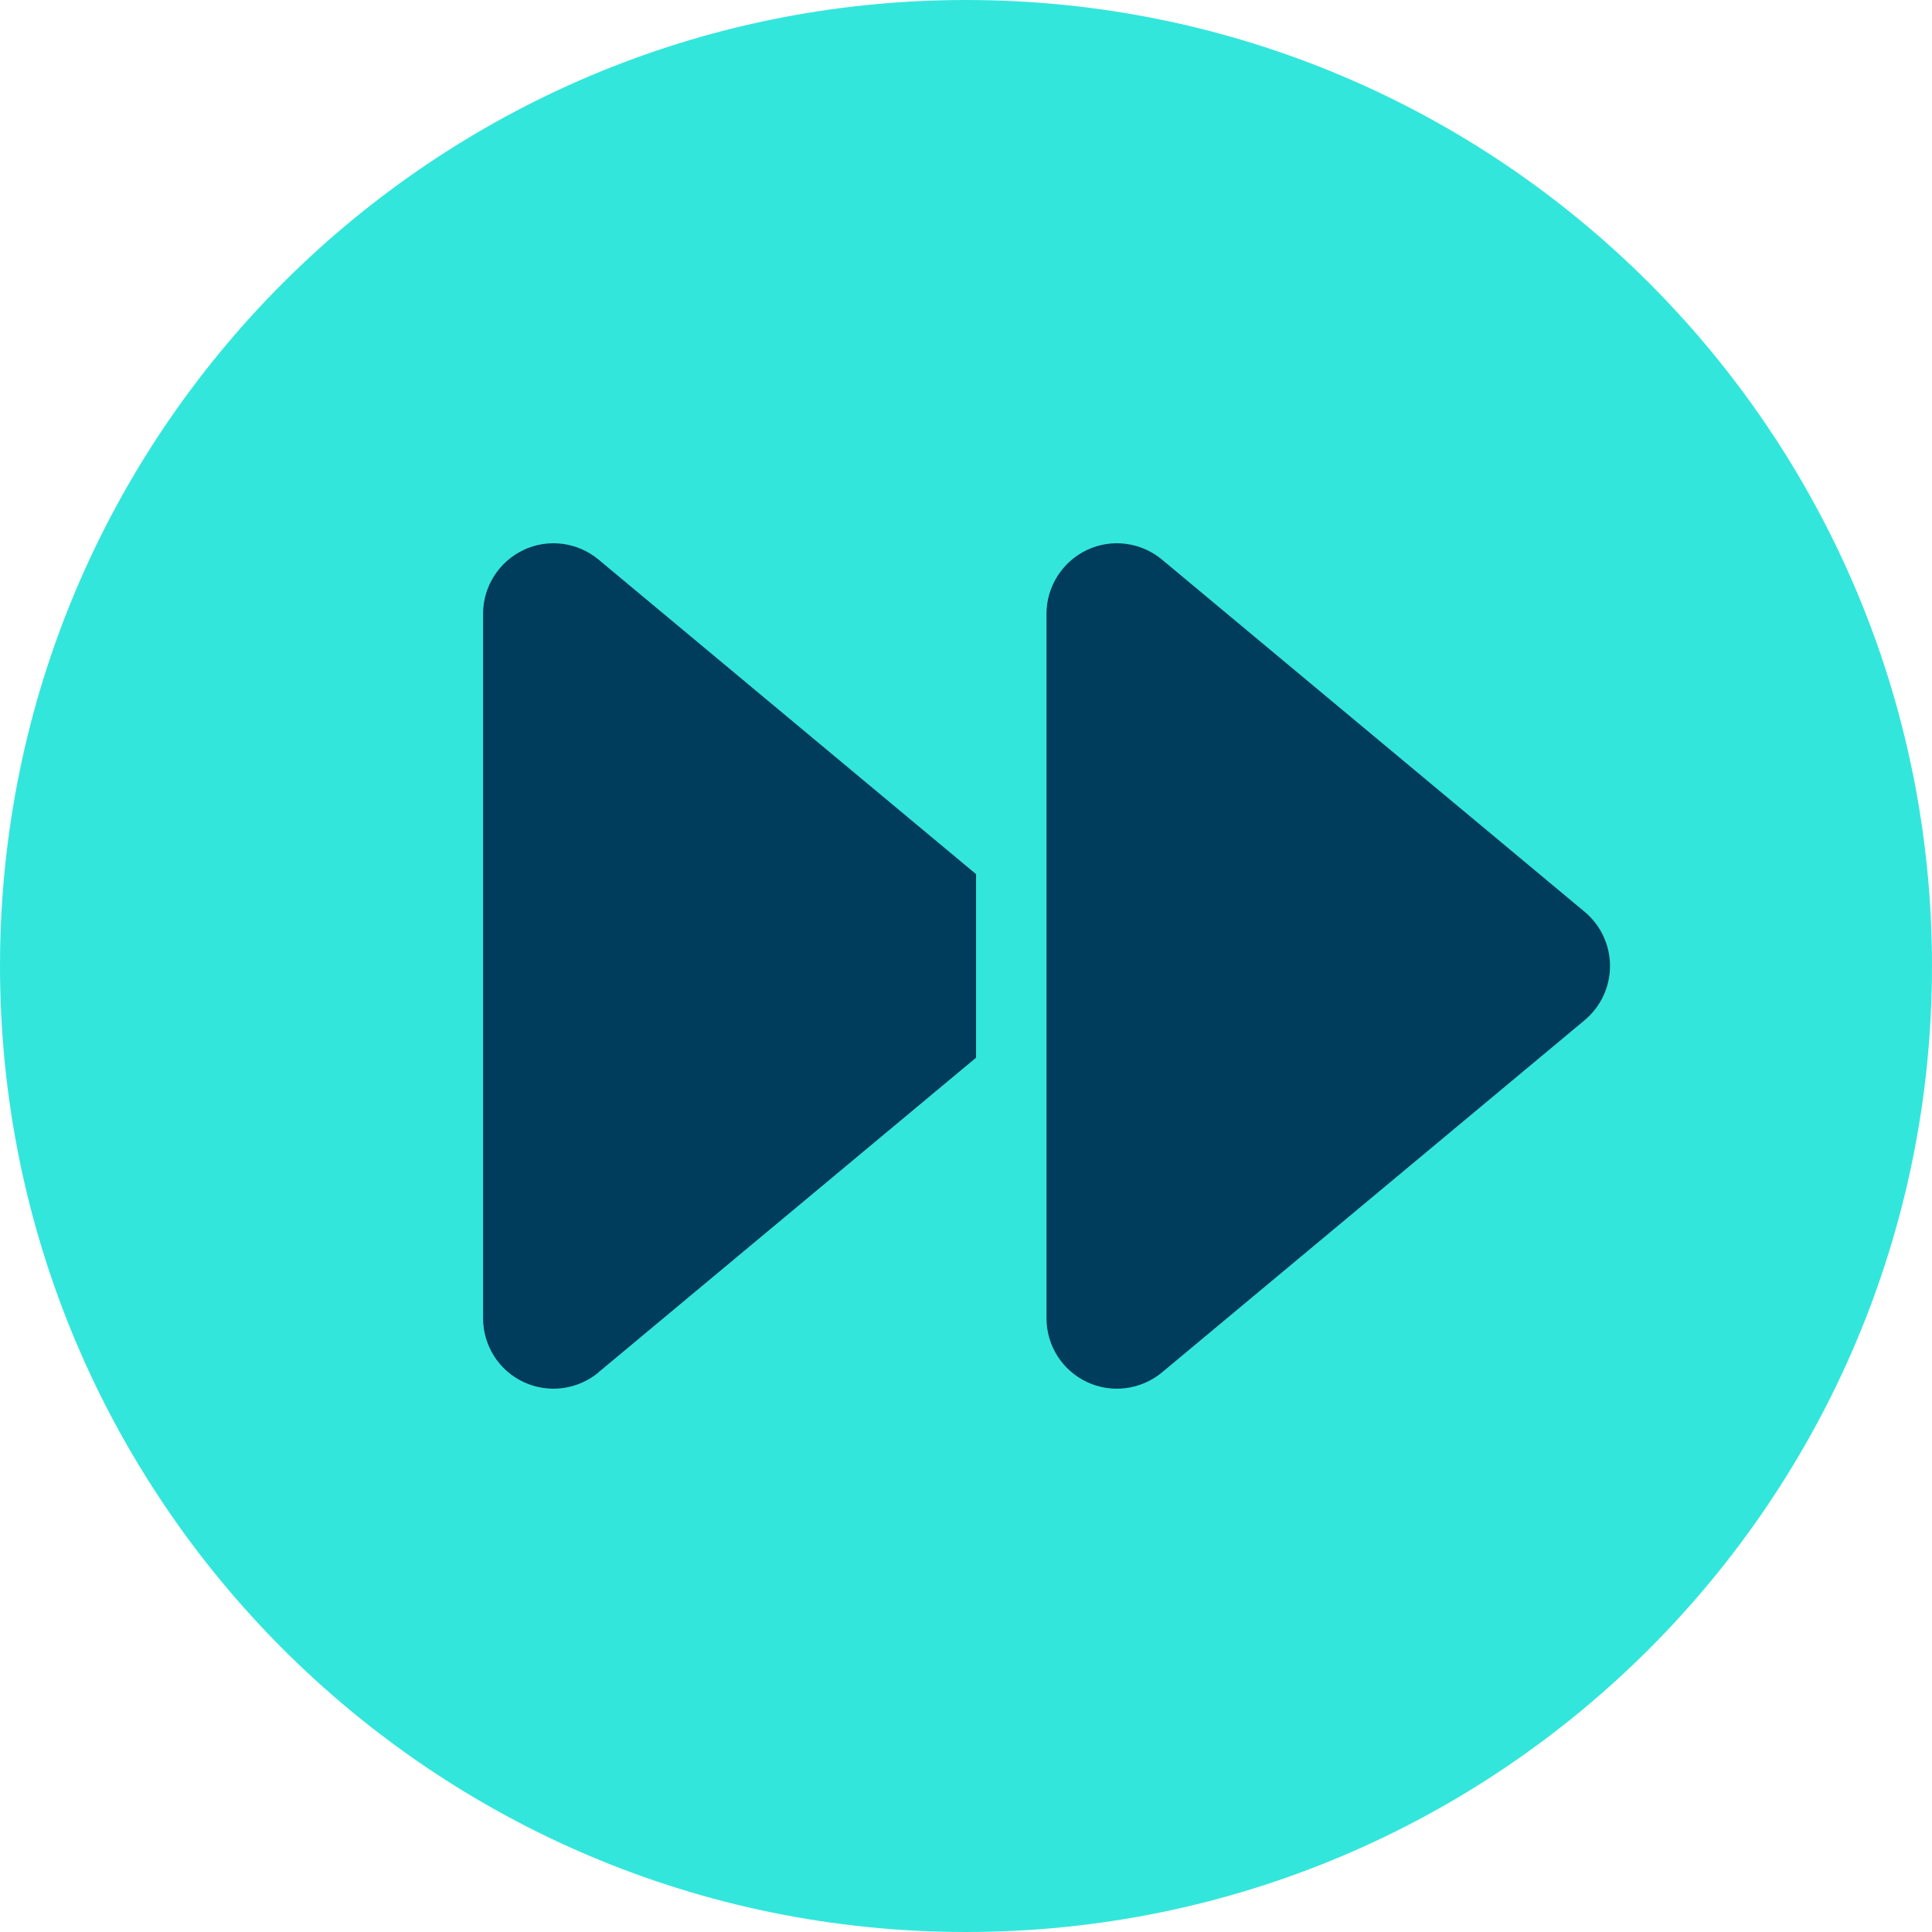 <?xml version="1.0" encoding="UTF-8"?> <svg xmlns="http://www.w3.org/2000/svg" id="Layer_2" width="24" height="24" viewBox="0 0 24 24"><defs><style>.cls-1{fill:#33e6dc;}.cls-2{fill:#003c5b;}</style></defs><g id="Layer_1-2"><path class="cls-1" d="M12,0h0c6.627,0,12,5.373,12,12h0c0,6.627-5.373,12-12,12h0C5.373,24,0,18.627,0,12h0C0,5.373,5.373,0,12,0Z"></path><path class="cls-2" d="M7.436,17.048c-.26.216-.623.265-.932.12s-.503-.454-.503-.793V7.625c0-.339.197-.648.503-.793.306-.145.67-.098.932.12l4.689,3.907v2.28l-4.689,3.907ZM13,14.625v-7c0-.339.197-.648.503-.793s.67-.098.932.12l5.25,4.375c.2.167.315.413.315.673s-.115.506-.315.673l-5.25,4.375c-.26.216-.623.265-.932.12s-.503-.454-.503-.793v-1.75Z"></path></g></svg> 